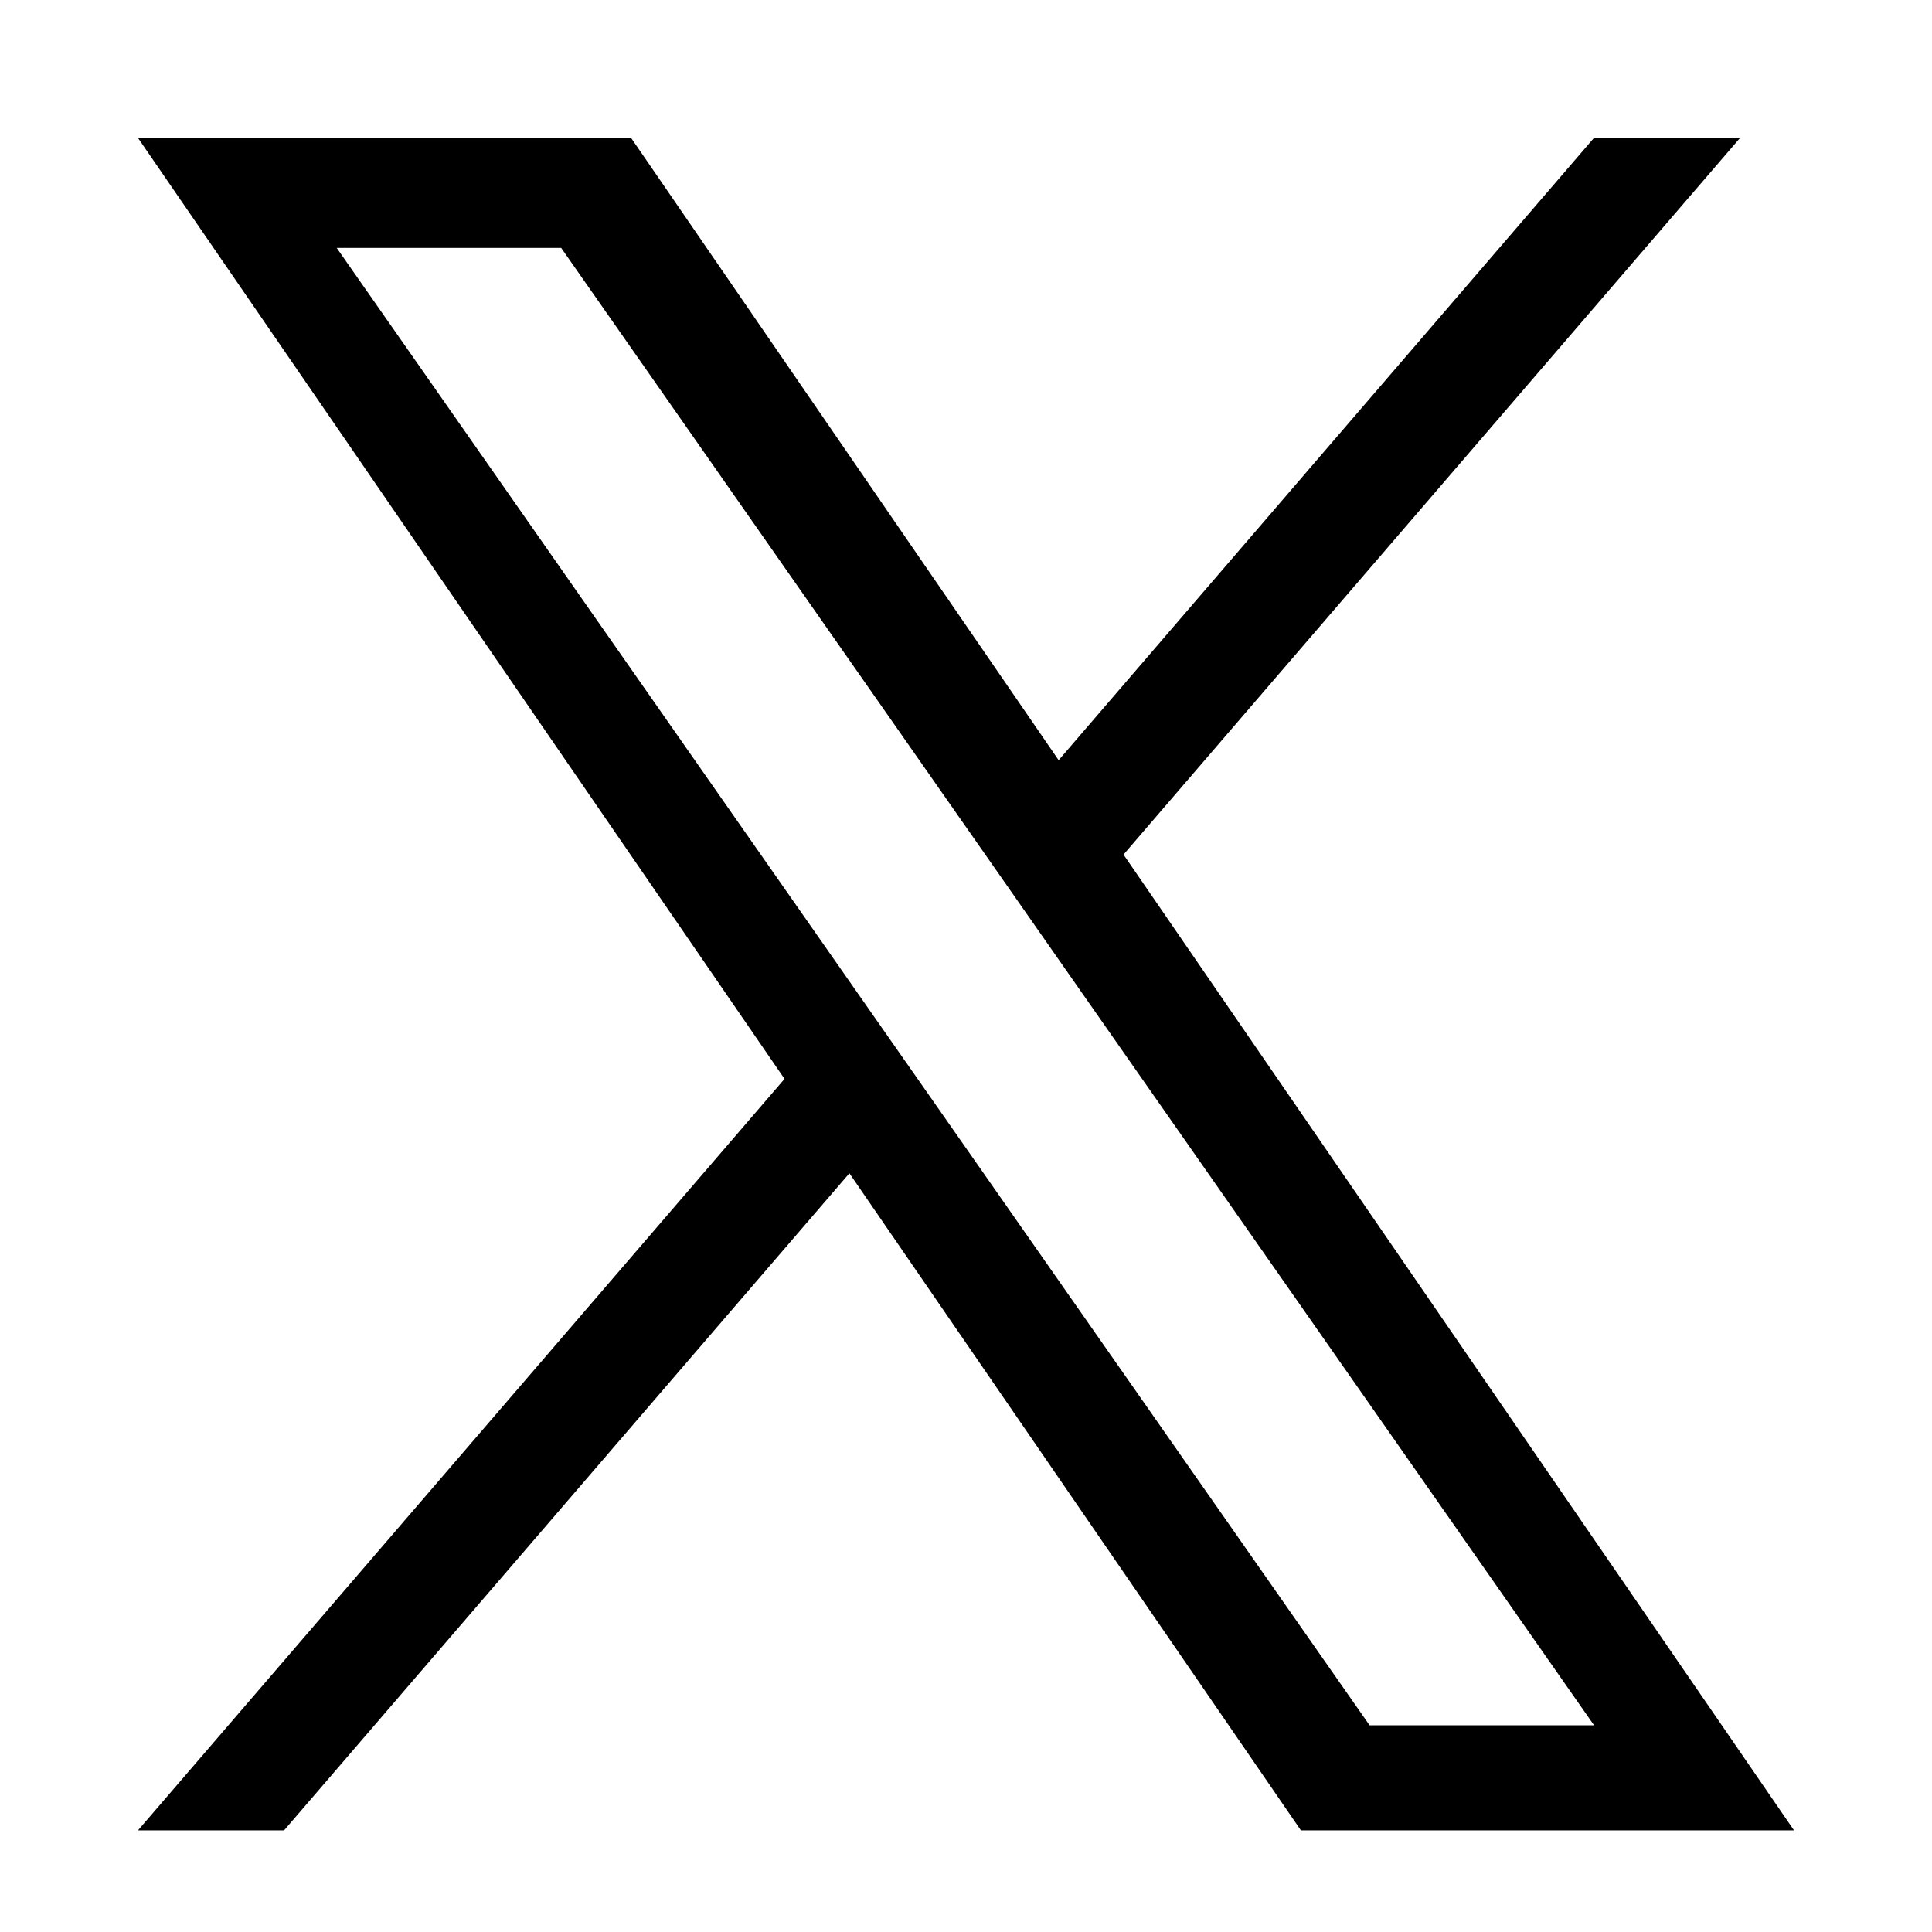 <svg xmlns="http://www.w3.org/2000/svg" width="42" height="42" viewBox="0 0 42 42">
  <g id="icon_social-x" transform="translate(0 -0.053)">
    <rect id="長方形_7905" data-name="長方形 7905" width="42" height="42" transform="translate(0 0.053)" opacity="0"/>
    <path id="パス_15093" data-name="パス 15093" d="M17.075,20.636h0L15.651,18.6,4.32,2.391H9.2l9.144,13.08,1.424,2.037,11.886,17H26.774ZM31.651,0,20.014,13.527,10.72,0H0L14.055,20.455,0,36.791H3.176L15.465,22.507,25.28,36.791H36L21.424,15.579h0L34.827,0Z" transform="translate(3 3.052)"/>
  </g>
</svg>
